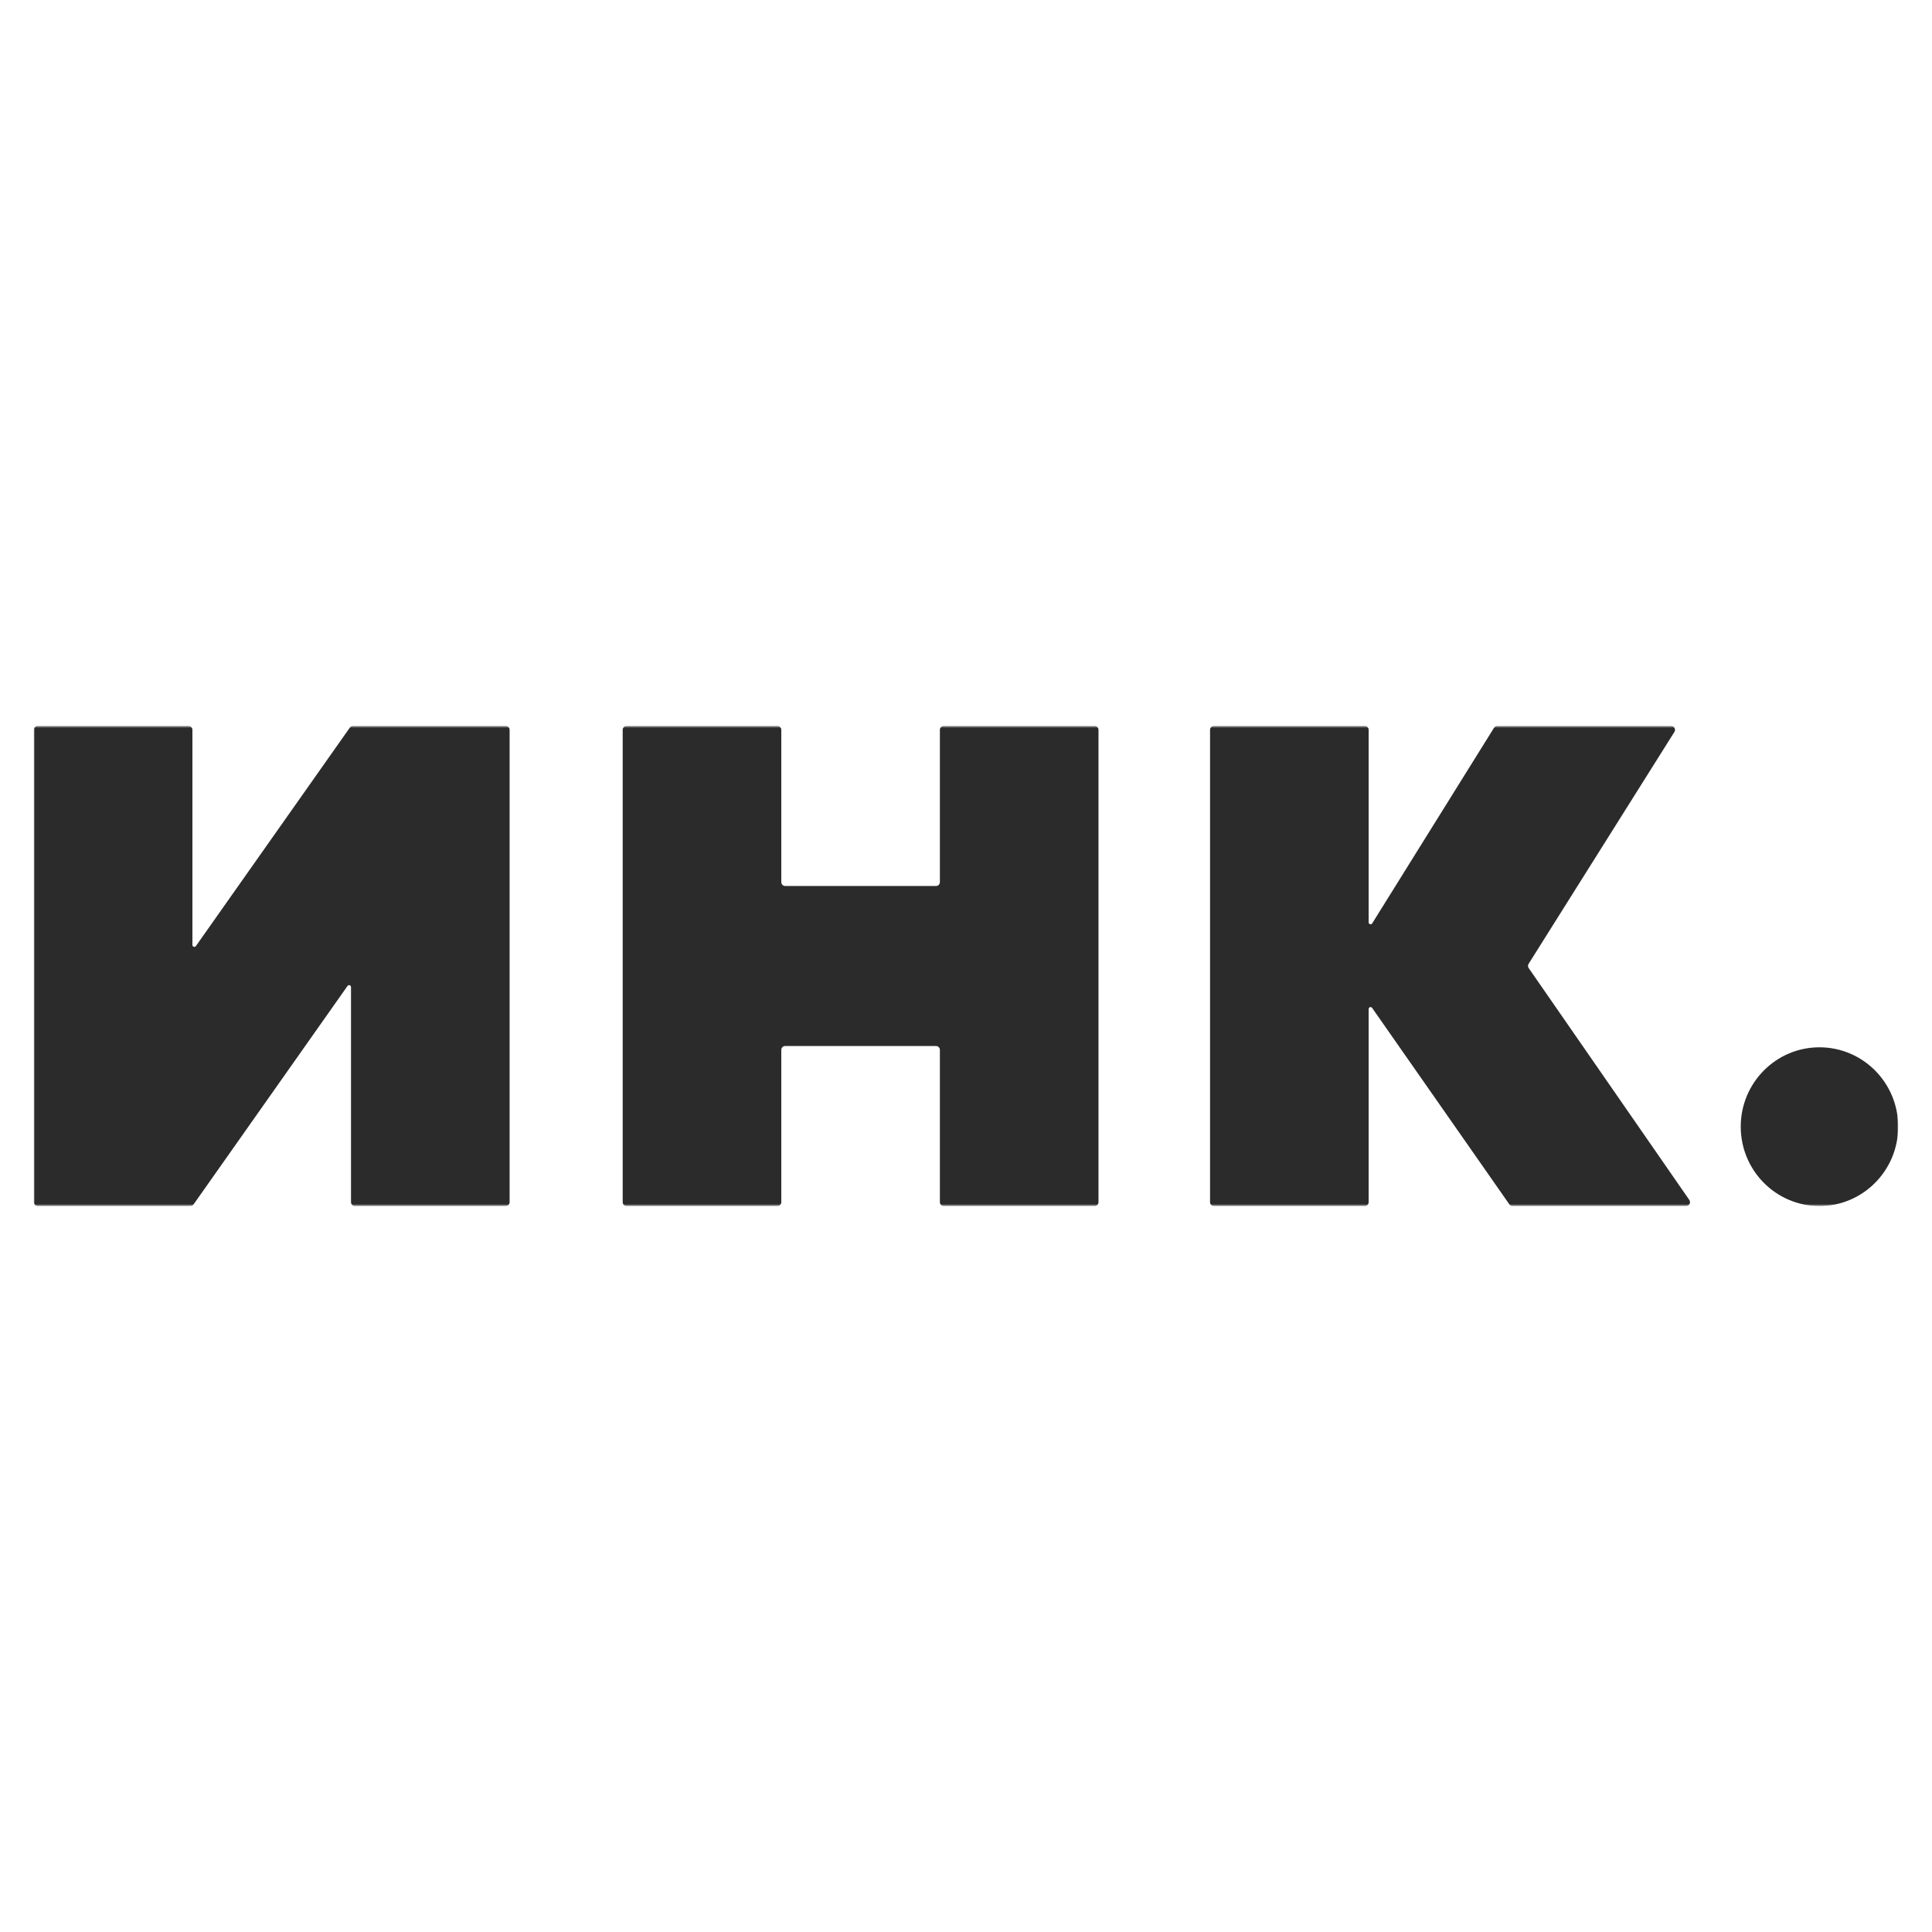 <svg width="800" height="800" viewBox="0 0 800 800" fill="none" xmlns="http://www.w3.org/2000/svg">
<mask id="mask0_1558_1489" style="mask-type:luminance" maskUnits="userSpaceOnUse" x="14" y="300" width="772" height="200">
<path d="M786 300.605H14V499.395H786V300.605Z" fill="white"/>
</mask>
<g mask="url(#mask0_1558_1489)">
<path d="M14 302.209C14 301.323 14.712 300.605 15.59 300.605H78.083C78.961 300.605 79.673 301.323 79.673 302.209V391.276C79.673 392.058 80.668 392.377 81.116 391.741L144.87 301.28C145.169 300.857 145.652 300.605 146.166 300.605H209.429C210.307 300.605 211.019 301.323 211.019 302.209V497.793C211.019 498.678 210.307 499.395 209.429 499.395H146.936C146.058 499.395 145.346 498.678 145.346 497.793V408.725C145.346 407.943 144.351 407.624 143.903 408.26L80.148 498.721C79.85 499.145 79.367 499.395 78.852 499.395H15.59C14.712 499.395 14 498.678 14 497.793V302.209Z" fill="#2B2B2B"/>
<path d="M257.844 302.209C257.844 301.323 258.554 300.605 259.433 300.605H321.927C322.803 300.605 323.516 301.323 323.516 302.209V365.265C323.516 366.151 324.228 366.869 325.105 366.869H387.599C388.478 366.869 389.188 366.151 389.188 365.265V302.209C389.188 301.323 389.901 300.605 390.779 300.605H453.271C454.151 300.605 454.861 301.323 454.861 302.209V497.793C454.861 498.678 454.151 499.395 453.271 499.395H390.779C389.901 499.395 389.188 498.678 389.188 497.793V434.736C389.188 433.85 388.478 433.132 387.599 433.132H325.105C324.228 433.132 323.516 433.85 323.516 434.736V497.793C323.516 498.678 322.803 499.395 321.927 499.395H259.433C258.554 499.395 257.844 498.678 257.844 497.793V302.209Z" fill="#2B2B2B"/>
<path d="M501.054 302.209C501.054 301.323 501.764 300.605 502.643 300.605H565.136C566.014 300.605 566.726 301.323 566.726 302.209V381.925C566.726 382.73 567.77 383.033 568.195 382.352L618.644 301.356C618.934 300.889 619.444 300.605 619.989 300.605H691.998C693.25 300.605 694.01 302 693.341 303.067L632.965 399.099C632.623 399.645 632.638 400.346 633.006 400.876L699.51 496.874C700.245 497.937 699.491 499.395 698.206 499.395H626.305C625.789 499.395 625.302 499.142 625.005 498.715L568.171 417.361C567.725 416.721 566.726 417.039 566.726 417.822V497.793C566.726 498.678 566.014 499.395 565.136 499.395H502.643C501.764 499.395 501.054 498.678 501.054 497.793V302.209Z" fill="#2B2B2B"/>
<path d="M720.803 466.53C720.803 448.379 735.397 433.666 753.399 433.666C771.403 433.666 785.997 448.379 785.997 466.53C785.997 484.681 771.403 499.395 753.399 499.395C735.397 499.395 720.803 484.681 720.803 466.53Z" fill="#2B2B2B"/>
</g>
</svg>
